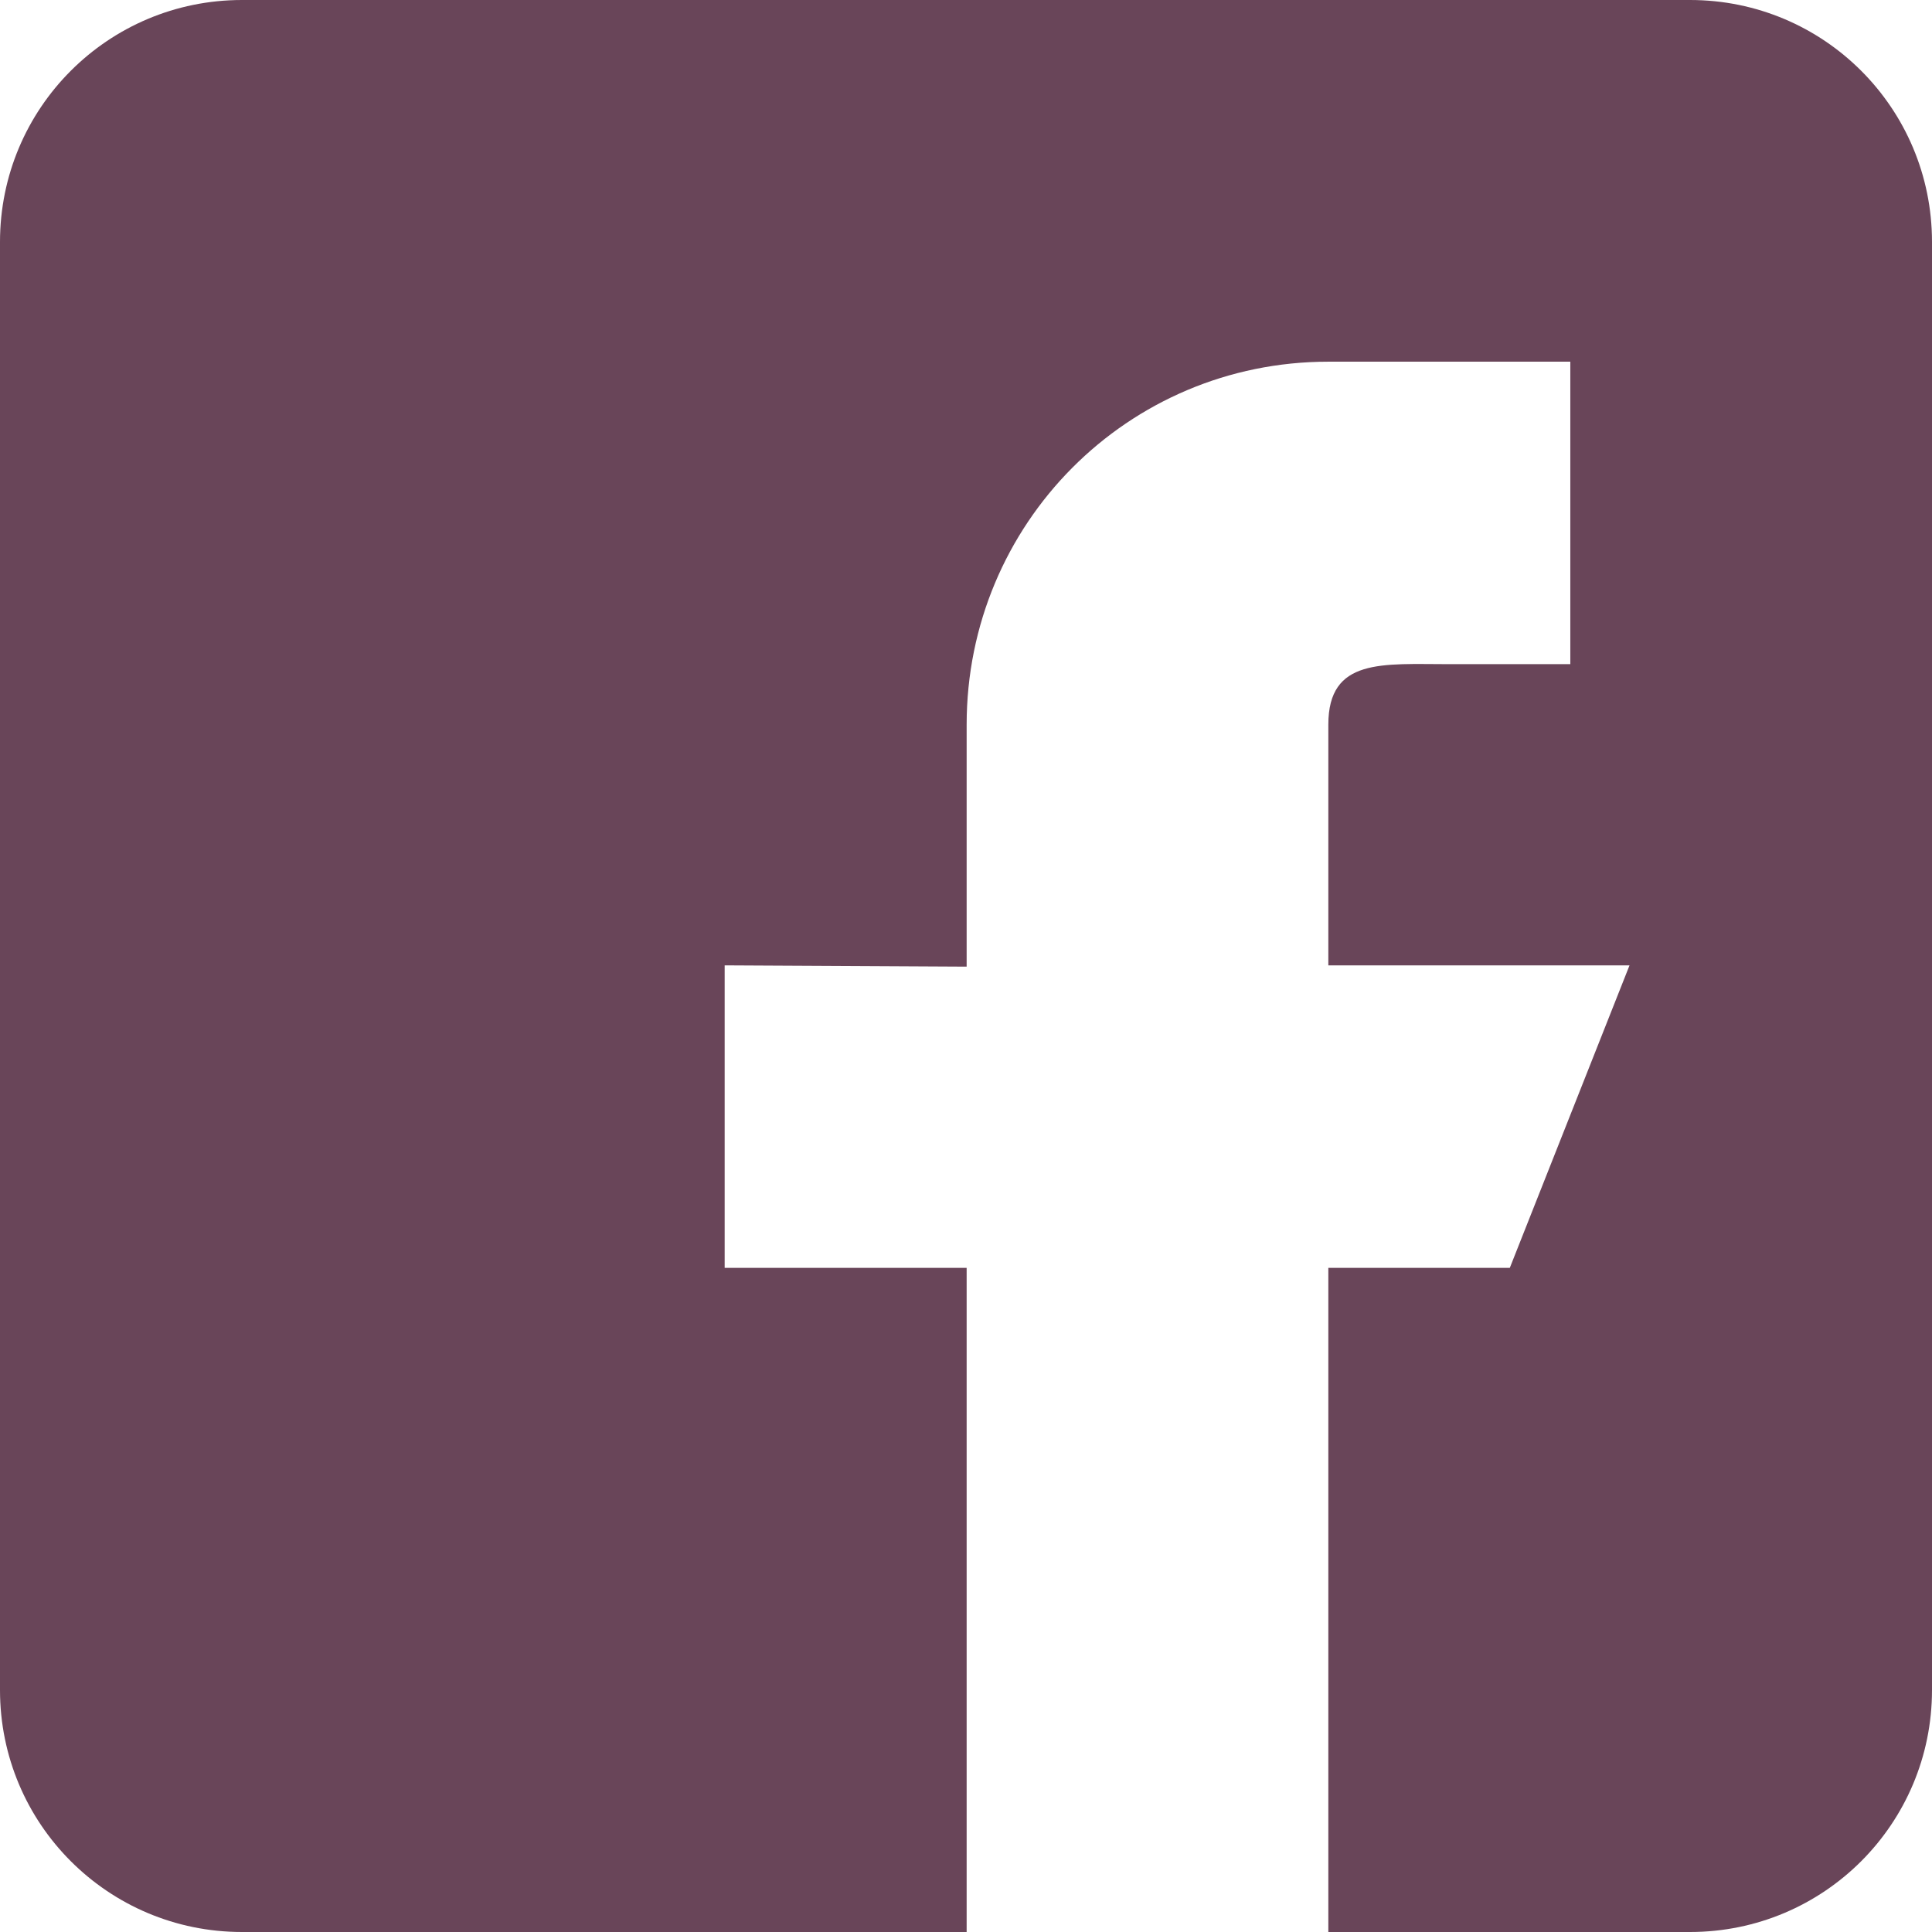 <?xml version="1.0" encoding="UTF-8"?>
<!DOCTYPE svg PUBLIC "-//W3C//DTD SVG 1.1//EN" "http://www.w3.org/Graphics/SVG/1.1/DTD/svg11.dtd">
<!-- Creator: CorelDRAW X7 -->
<svg xmlns="http://www.w3.org/2000/svg" xml:space="preserve" width="1501px" height="1501px" version="1.1" style="shape-rendering:geometricPrecision; text-rendering:geometricPrecision; image-rendering:optimizeQuality; fill-rule:evenodd; clip-rule:evenodd"
viewBox="0 0 1501 1501"
 xmlns:xlink="http://www.w3.org/1999/xlink">
 <defs>
  <style type="text/css">
   <![CDATA[
    .fil0 {fill:#694559}
   ]]>
  </style>
 </defs>
 <g id="Layer_x0020_1">
  <path class="fil0" d="M1313 0l-1125 0c-104,0 -188,84 -188,188l0 1125c0,104 84,188 188,188l1125 0c104,0 188,-84 188,-188l0 -1125c0,-104 -84,-188 -188,-188zm-47 750l-234 0 0 -187c0,-52 42,-47 94,-47l94 0 0 -235 -188 0 0 0c-156,0 -281,126 -281,282l0 188 -188 -1 0 235 188 0 0 516 281 0 0 -516 141 0 93 -235z"/>
  <g id="_2245177569600">
  </g>
  <g id="_2245177565760">
  </g>
  <g id="_2245177567456">
  </g>
  <g id="_2245177567328">
  </g>
  <g id="_2245177567232">
  </g>
  <g id="_2245177566592">
  </g>
  <g id="_2245177566080">
  </g>
  <g id="_2245177564448">
  </g>
  <g id="_2245177565568">
  </g>
  <g id="_2245177562080">
  </g>
  <g id="_2245177555360">
  </g>
  <g id="_2245177552672">
  </g>
  <g id="_2245177552352">
  </g>
  <g id="_2245177552192">
  </g>
  <g id="_2245177553280">
  </g>
 </g>
</svg>
